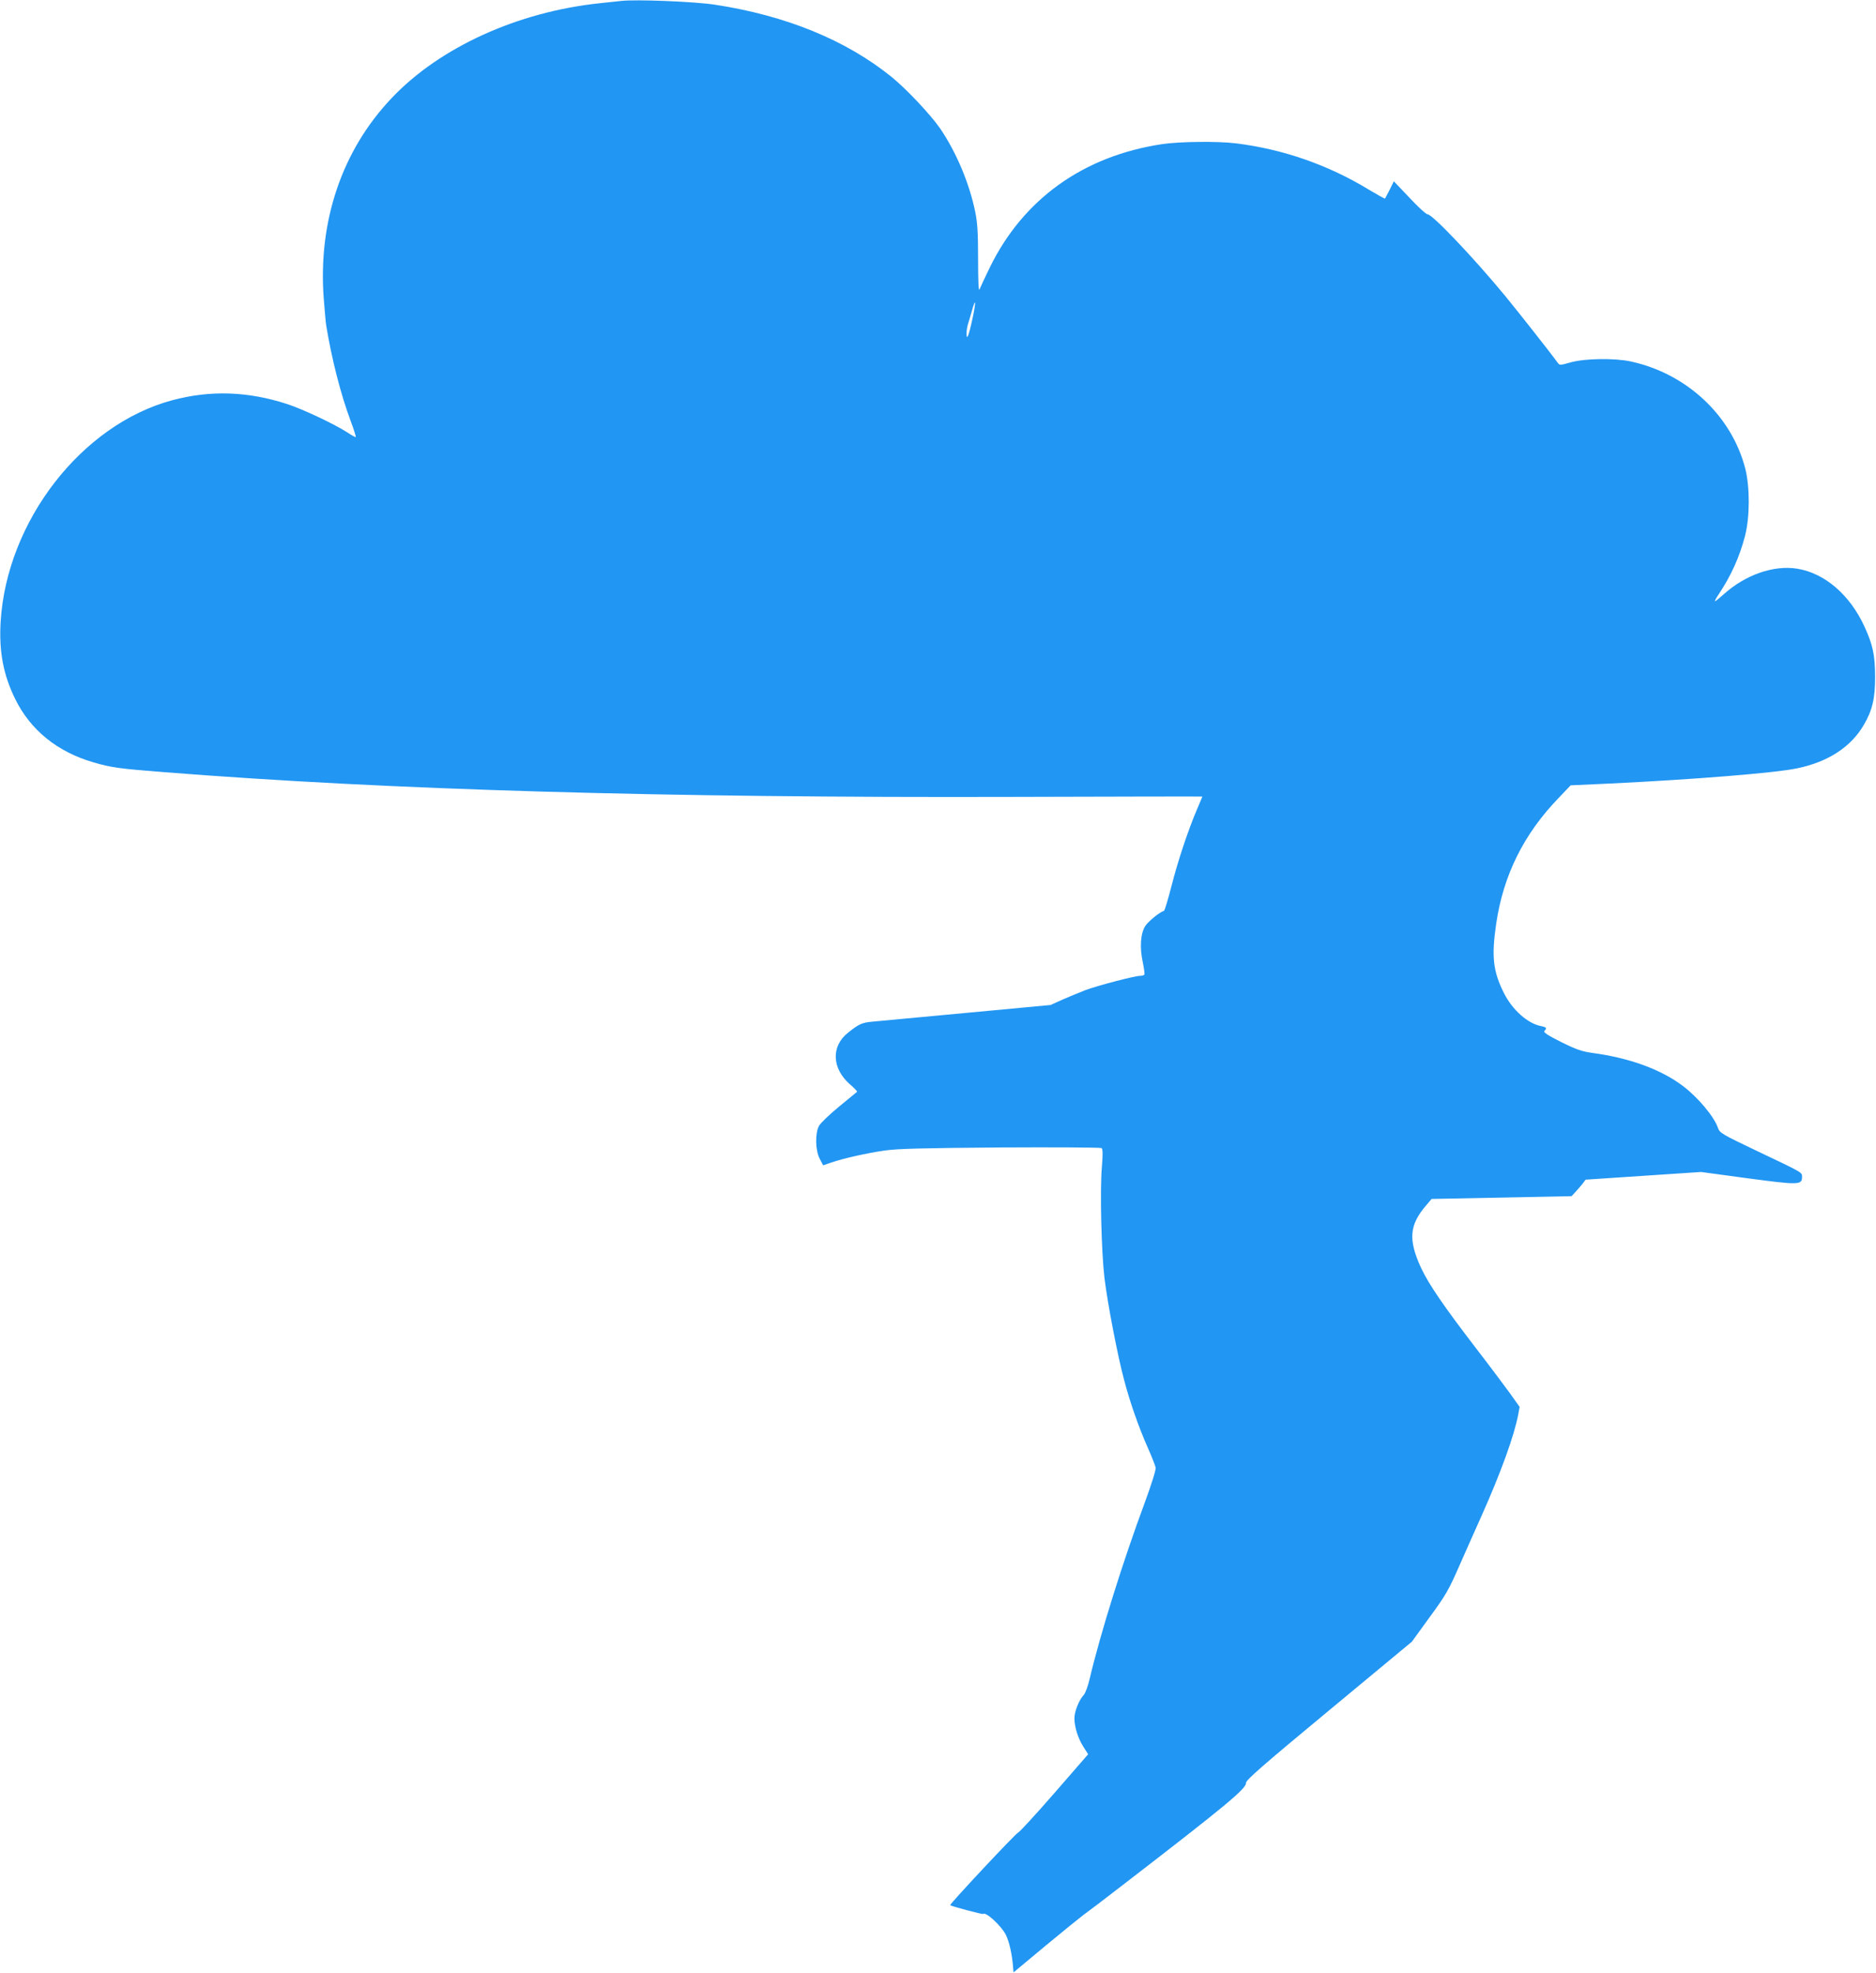 <?xml version="1.0" standalone="no"?>
<!DOCTYPE svg PUBLIC "-//W3C//DTD SVG 20010904//EN"
 "http://www.w3.org/TR/2001/REC-SVG-20010904/DTD/svg10.dtd">
<svg version="1.0" xmlns="http://www.w3.org/2000/svg"
 width="1217pt" height="1280pt" viewBox="0 0 1217 1280"
 preserveAspectRatio="xMidYMid meet">
<g transform="translate(0,1280) scale(0.1,-0.1)"
fill="#2196f3" stroke="none">
<path d="M4030 12794 c-19 -2 -82 -9 -140 -15 -532 -56 -1037 -286 -1348 -614
-323 -339 -479 -799 -442 -1299 6 -77 13 -157 16 -176 36 -219 93 -444 160
-624 20 -53 34 -99 32 -101 -2 -2 -28 12 -58 32 -86 55 -286 149 -387 182
-255 83 -498 91 -745 25 -589 -158 -1075 -785 -1114 -1439 -11 -190 17 -342
95 -500 99 -201 273 -342 507 -410 116 -34 167 -41 464 -64 1454 -115 3234
-167 5508 -160 672 2 1222 3 1222 2 0 0 -15 -37 -34 -81 -58 -135 -126 -340
-167 -502 -22 -85 -43 -156 -48 -158 -30 -10 -100 -67 -121 -98 -31 -47 -38
-140 -16 -239 8 -38 12 -73 10 -77 -3 -4 -16 -8 -29 -8 -35 0 -278 -64 -355
-93 -36 -14 -101 -41 -145 -60 l-80 -36 -545 -51 c-300 -28 -574 -54 -610 -57
-68 -6 -88 -15 -159 -72 -110 -87 -105 -230 11 -333 29 -25 51 -48 48 -50 -3
-3 -56 -46 -118 -97 -62 -51 -120 -107 -129 -124 -26 -48 -24 -160 5 -214 l22
-42 52 18 c79 27 228 61 347 78 84 12 241 16 751 20 355 2 650 0 656 -4 8 -6
9 -40 2 -123 -13 -154 -3 -553 17 -720 20 -165 85 -504 127 -660 38 -146 97
-313 155 -443 25 -56 47 -113 50 -127 2 -15 -25 -102 -70 -225 -142 -382 -288
-849 -357 -1140 -11 -49 -29 -99 -40 -110 -30 -32 -60 -106 -60 -151 0 -55 23
-130 59 -186 l30 -47 -220 -253 c-121 -139 -227 -254 -235 -256 -14 -3 -445
-464 -440 -470 7 -7 210 -61 214 -57 17 16 117 -76 147 -135 22 -44 41 -128
47 -210 l3 -34 210 175 c116 96 226 185 245 199 19 13 134 100 255 194 670
516 801 625 798 661 -1 18 105 111 537 469 l539 447 116 160 c105 143 124 177
194 337 43 97 106 240 141 317 127 284 214 526 239 660 l9 49 -61 86 c-34 47
-135 182 -226 300 -205 267 -304 412 -352 515 -85 185 -77 280 35 409 l33 39
454 9 454 9 25 27 c14 15 34 39 46 53 l20 27 375 25 374 25 302 -41 c330 -44
353 -44 353 8 0 31 13 24 -294 170 -224 107 -240 116 -251 148 -25 74 -130
199 -228 273 -143 108 -348 182 -586 214 -70 10 -103 21 -204 71 -89 45 -117
63 -108 72 18 18 13 24 -21 31 -87 16 -188 106 -242 215 -71 141 -81 238 -50
449 46 314 178 581 405 816 l78 82 263 12 c536 26 1062 68 1205 98 201 41 352
139 435 284 54 92 73 173 72 310 0 141 -15 209 -70 328 -94 204 -257 344 -434
373 -153 25 -337 -39 -477 -165 -28 -25 -54 -46 -57 -46 -4 0 6 19 22 43 80
119 138 246 173 384 31 123 31 312 1 433 -89 345 -381 618 -746 696 -105 22
-295 19 -385 -6 -70 -20 -74 -20 -86 -3 -33 47 -249 322 -342 435 -202 245
-471 528 -502 528 -9 -1 -62 48 -117 107 l-102 107 -27 -55 c-15 -29 -29 -55
-30 -57 -2 -2 -50 25 -107 59 -263 160 -555 261 -858 299 -121 15 -369 12
-482 -5 -510 -77 -900 -356 -1117 -800 -32 -66 -62 -130 -67 -143 -6 -14 -9
61 -9 195 0 170 -4 237 -18 306 -38 188 -124 391 -229 545 -63 90 -215 252
-313 332 -296 240 -688 400 -1150 470 -133 20 -510 35 -605 24z m2279 -2060
c-24 -111 -38 -148 -39 -98 0 17 4 44 9 60 5 16 17 55 26 88 25 91 28 60 4
-50z"/>
</g>
</svg>
